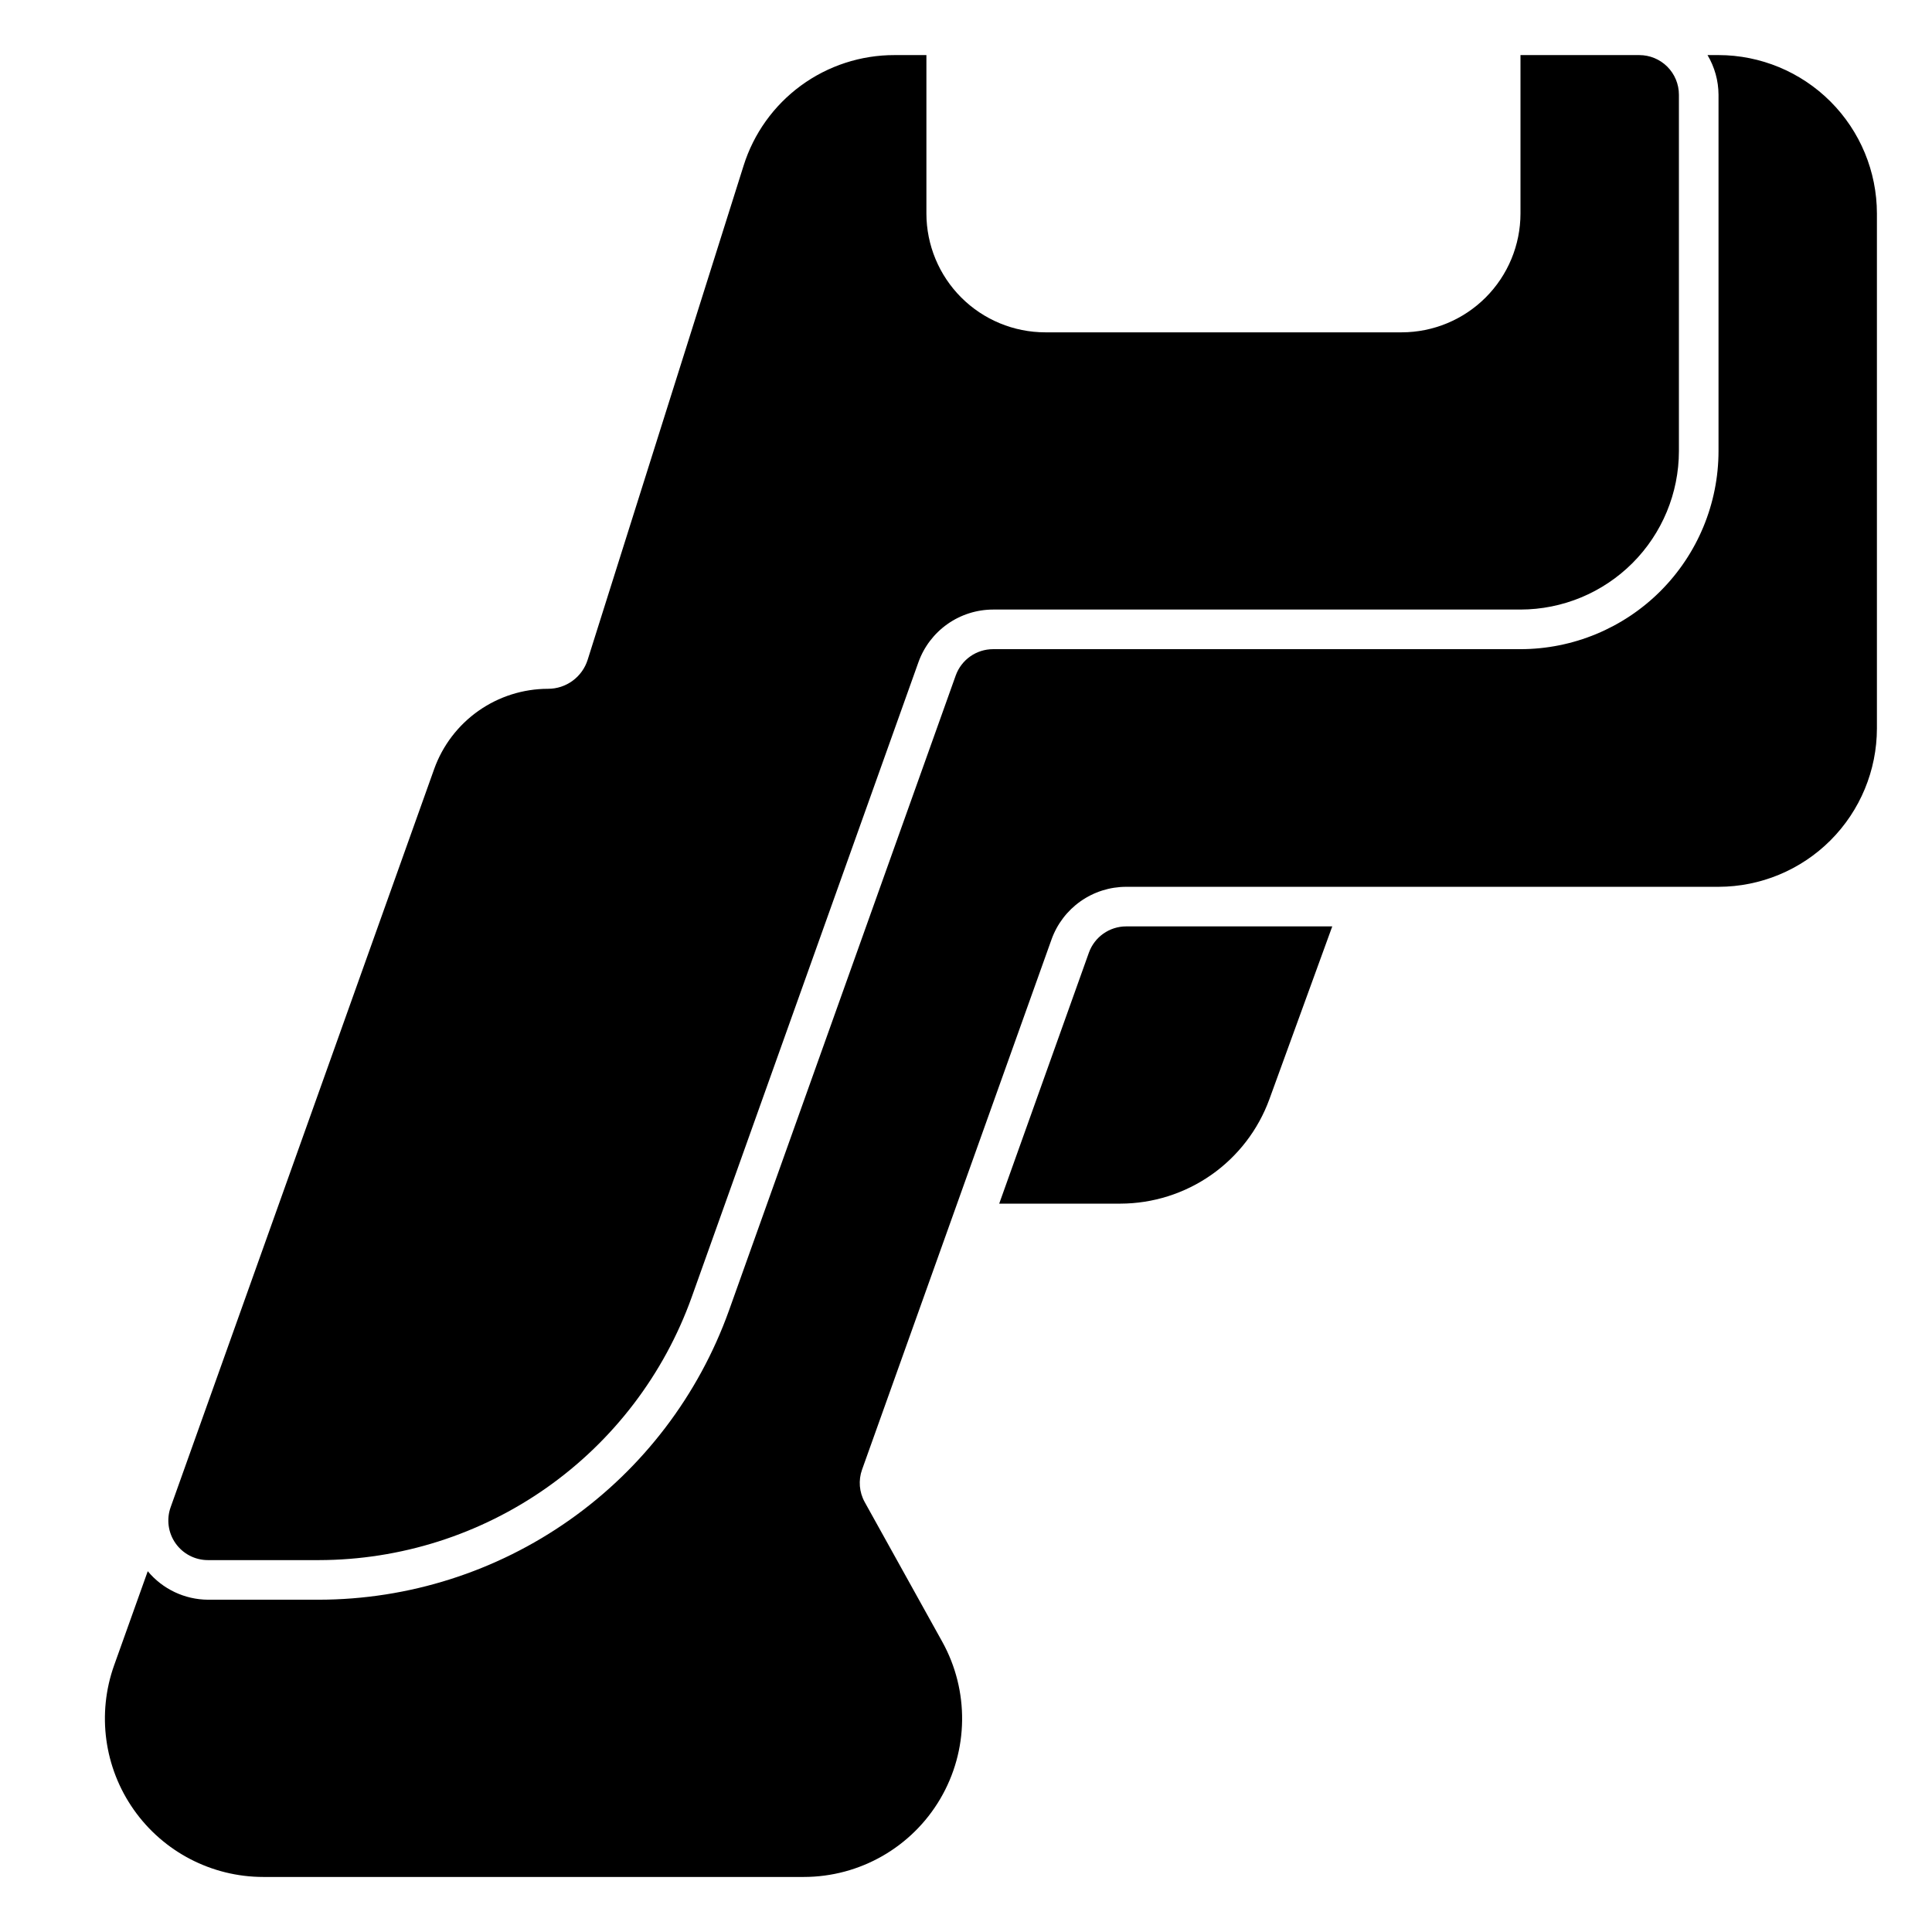 <?xml version="1.0" encoding="UTF-8"?>
<!-- Uploaded to: ICON Repo, www.svgrepo.com, Generator: ICON Repo Mixer Tools -->
<svg fill="#000000" width="800px" height="800px" version="1.1" viewBox="144 144 512 512" xmlns="http://www.w3.org/2000/svg">
 <path d="m588.93 169.09v94.465c-0.012 11.129-4.438 21.801-12.309 29.672-7.871 7.871-18.543 12.297-29.676 12.312h-139.77c-4.324 0.008-8.547 1.348-12.082 3.84-3.539 2.492-6.223 6.012-7.688 10.086l-60.121 168.36c-7.309 20.355-20.715 37.961-38.391 50.422-17.68 12.457-38.77 19.164-60.398 19.199h-29.387c-3.414 0-6.613-1.656-8.578-4.445-1.969-2.789-2.457-6.359-1.309-9.574l69.844-195.64v-0.004c2.231-6.211 6.32-11.582 11.715-15.387 5.398-3.801 11.832-5.848 18.434-5.856 4.82 0.016 9.09-3.113 10.531-7.715l41.309-130.9c2.668-8.52 7.996-15.961 15.199-21.238 7.203-5.277 15.902-8.109 24.832-8.086h8.422v41.984c0.008 8.348 3.328 16.352 9.23 22.254s13.906 9.227 22.258 9.234h94.465-0.004c8.352-0.008 16.355-3.332 22.258-9.234 5.902-5.902 9.223-13.906 9.23-22.254v-41.984h31.488c2.785 0 5.453 1.105 7.422 3.074s3.074 4.637 3.074 7.422zm10.496-10.496h-2.918c1.891 3.176 2.898 6.801 2.918 10.496v94.465c-0.016 13.914-5.551 27.25-15.387 37.09-9.84 9.84-23.18 15.375-37.094 15.391h-139.77c-4.434 0.004-8.387 2.789-9.891 6.957l-60.113 168.35c-8.039 22.395-22.785 41.766-42.234 55.473-19.445 13.707-42.648 21.086-66.441 21.125h-29.387c-6.172-0.043-12.012-2.809-15.953-7.555l-8.902 24.91c-4.598 12.855-2.656 27.148 5.211 38.312 7.863 11.164 20.664 17.805 34.32 17.805h143.21c14.871 0 28.633-7.871 36.176-20.688 7.543-12.82 7.742-28.668 0.523-41.672l-20.531-36.973c-1.469-2.641-1.723-5.789-0.703-8.633l50.215-140.51c1.461-4.07 4.144-7.594 7.68-10.086 3.539-2.492 7.758-3.832 12.082-3.836h156.98c11.133-0.016 21.805-4.441 29.676-12.312 7.871-7.871 12.297-18.543 12.309-29.672v-136.45c-0.012-11.133-4.438-21.801-12.309-29.672s-18.543-12.301-29.676-12.312zm-156.98 230.91c-4.426 0.004-8.375 2.785-9.875 6.953l-23.77 66.52h32.129c8.613-0.02 17.016-2.68 24.07-7.617 7.055-4.941 12.426-11.93 15.387-20.02l16.676-45.836z"/>
</svg>